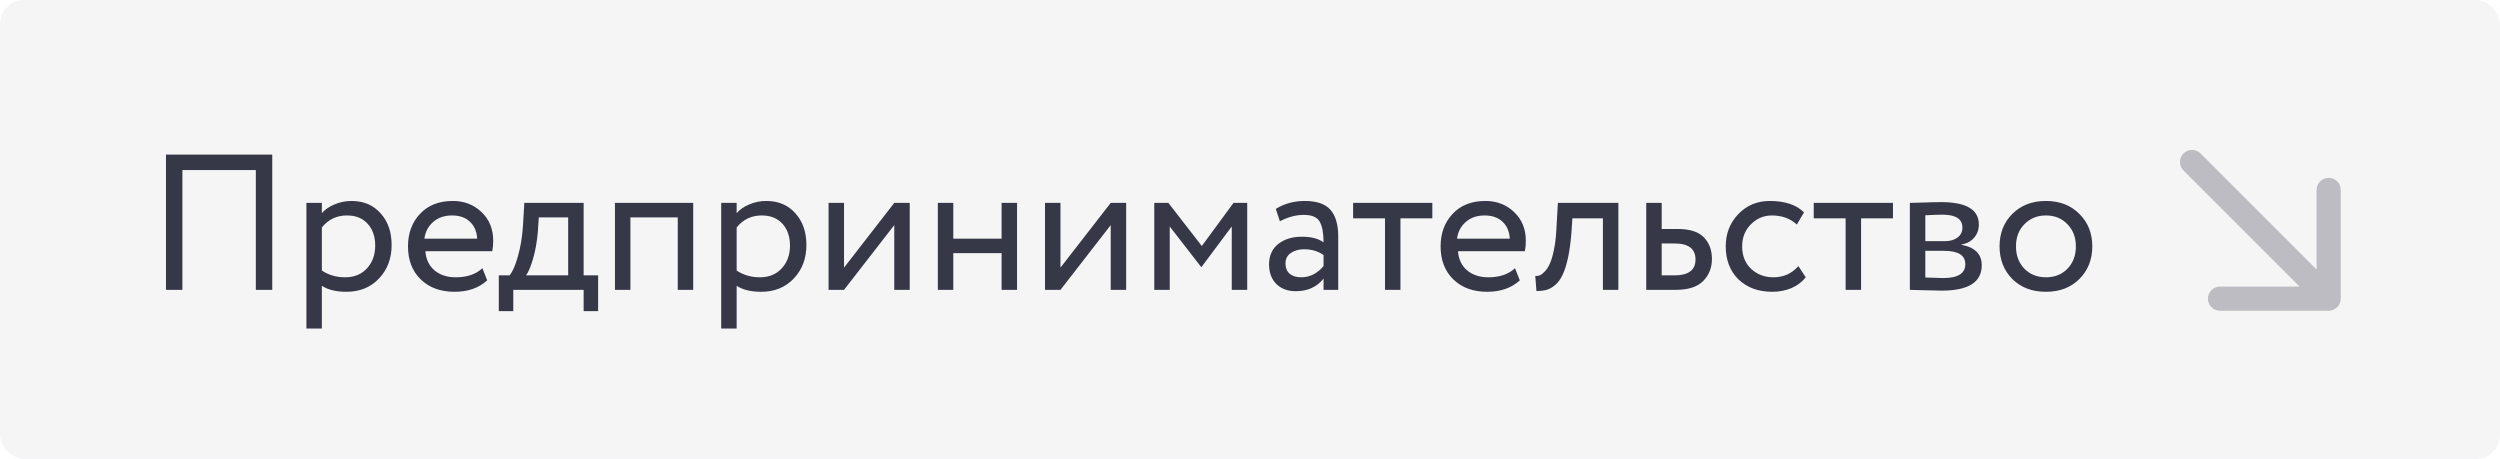 <?xml version="1.0" encoding="UTF-8"?> <svg xmlns="http://www.w3.org/2000/svg" width="828" height="152" viewBox="0 0 828 152" fill="none"> <rect width="828" height="152" rx="8" fill="#363848" fill-opacity="0.05"></rect> <path d="M84.73 96V56.32H60.41V96H54.97V51.2H90.17V96H84.73ZM101.483 108.8V67.2H106.603V70.592C107.627 69.397 109.014 68.437 110.763 67.712C112.555 66.944 114.432 66.56 116.395 66.56C120.448 66.56 123.67 67.925 126.059 70.656C128.491 73.344 129.707 76.843 129.707 81.152C129.707 85.589 128.32 89.28 125.547 92.224C122.774 95.168 119.168 96.64 114.731 96.64C111.318 96.64 108.608 95.979 106.603 94.656V108.8H101.483ZM114.923 71.36C111.51 71.36 108.736 72.683 106.603 75.328V89.6C108.822 91.093 111.382 91.84 114.283 91.84C117.312 91.84 119.723 90.859 121.515 88.896C123.35 86.933 124.267 84.416 124.267 81.344C124.267 78.357 123.435 75.947 121.771 74.112C120.107 72.277 117.824 71.36 114.923 71.36ZM159.766 88.832L161.366 92.864C158.592 95.381 154.987 96.64 150.55 96.64C145.899 96.64 142.166 95.275 139.35 92.544C136.534 89.813 135.126 86.165 135.126 81.6C135.126 77.248 136.448 73.664 139.094 70.848C141.739 67.989 145.366 66.56 149.974 66.56C153.771 66.56 156.95 67.797 159.51 70.272C162.07 72.704 163.35 75.861 163.35 79.744C163.35 81.067 163.243 82.219 163.03 83.2H140.885C141.099 85.888 142.102 88 143.894 89.536C145.728 91.072 148.075 91.84 150.934 91.84C154.688 91.84 157.632 90.837 159.766 88.832ZM149.718 71.36C147.158 71.36 145.067 72.085 143.446 73.536C141.824 74.944 140.864 76.779 140.566 79.04H158.038C157.91 76.651 157.099 74.773 155.606 73.408C154.155 72.043 152.192 71.36 149.718 71.36ZM165.203 103.04V91.2H168.786C169.811 89.92 170.728 87.808 171.539 84.864C172.392 81.92 172.947 78.571 173.203 74.816L173.651 67.2H193.299V91.2H198.099V103.04H193.299V96H170.003V103.04H165.203ZM178.131 76.8C177.832 80.171 177.299 83.157 176.531 85.76C175.763 88.363 174.995 90.176 174.227 91.2H188.179V72H178.451L178.131 76.8ZM224.471 96V72H208.791V96H203.671V67.2H229.591V96H224.471ZM238.858 108.8V67.2H243.978V70.592C245.002 69.397 246.389 68.437 248.138 67.712C249.93 66.944 251.807 66.56 253.77 66.56C257.823 66.56 261.045 67.925 263.434 70.656C265.866 73.344 267.082 76.843 267.082 81.152C267.082 85.589 265.695 89.28 262.922 92.224C260.149 95.168 256.543 96.64 252.106 96.64C248.693 96.64 245.983 95.979 243.978 94.656V108.8H238.858ZM252.298 71.36C248.885 71.36 246.111 72.683 243.978 75.328V89.6C246.197 91.093 248.757 91.84 251.658 91.84C254.687 91.84 257.098 90.859 258.89 88.896C260.725 86.933 261.642 84.416 261.642 81.344C261.642 78.357 260.81 75.947 259.146 74.112C257.482 72.277 255.199 71.36 252.298 71.36ZM279.541 96H274.421V67.2H279.541V88.64L296.181 67.2H301.301V96H296.181V74.56L279.541 96ZM331.728 96V83.84H315.728V96H310.608V67.2H315.728V79.04H331.728V67.2H336.848V96H331.728ZM351.228 96H346.108V67.2H351.228V88.64L367.868 67.2H372.988V96H367.868V74.56L351.228 96ZM382.296 96V67.2H386.968L398.04 81.472L408.536 67.2H413.08V96H407.96V75.008L397.976 88.384H397.784L387.416 75.008V96H382.296ZM423.894 73.28L422.55 69.184C425.366 67.435 428.566 66.56 432.15 66.56C436.118 66.56 438.955 67.541 440.662 69.504C442.369 71.467 443.222 74.411 443.222 78.336V96H438.358V92.288C436.139 95.061 433.067 96.448 429.142 96.448C426.497 96.448 424.363 95.659 422.742 94.08C421.121 92.459 420.31 90.283 420.31 87.552C420.31 84.693 421.313 82.453 423.318 80.832C425.366 79.211 427.99 78.4 431.19 78.4C434.262 78.4 436.651 79.019 438.358 80.256C438.358 77.184 437.931 74.901 437.078 73.408C436.225 71.915 434.475 71.168 431.83 71.168C429.227 71.168 426.582 71.872 423.894 73.28ZM430.934 91.84C433.793 91.84 436.267 90.603 438.358 88.128V84.48C436.566 83.2 434.411 82.56 431.894 82.56C430.187 82.56 428.737 82.965 427.542 83.776C426.347 84.587 425.75 85.76 425.75 87.296C425.75 88.704 426.198 89.813 427.094 90.624C428.033 91.435 429.313 91.84 430.934 91.84ZM448.148 72.32V67.2H474.388V72.32H463.828V96H458.708V72.32H448.148ZM501.766 88.832L503.366 92.864C500.592 95.381 496.987 96.64 492.55 96.64C487.899 96.64 484.166 95.275 481.35 92.544C478.534 89.813 477.126 86.165 477.126 81.6C477.126 77.248 478.448 73.664 481.094 70.848C483.739 67.989 487.366 66.56 491.974 66.56C495.771 66.56 498.95 67.797 501.51 70.272C504.07 72.704 505.35 75.861 505.35 79.744C505.35 81.067 505.243 82.219 505.03 83.2H482.885C483.099 85.888 484.102 88 485.894 89.536C487.728 91.072 490.075 91.84 492.934 91.84C496.688 91.84 499.632 90.837 501.766 88.832ZM491.718 71.36C489.158 71.36 487.067 72.085 485.446 73.536C483.824 74.944 482.864 76.779 482.566 79.04H500.038C499.91 76.651 499.099 74.773 497.606 73.408C496.155 72.043 494.192 71.36 491.718 71.36ZM530.883 96V72.32H520.771L520.451 77.184C520.195 80.384 519.811 83.157 519.299 85.504C518.787 87.808 518.189 89.664 517.507 91.072C516.867 92.437 516.077 93.525 515.139 94.336C514.2 95.147 513.24 95.701 512.259 96C511.277 96.256 510.147 96.384 508.867 96.384L508.483 91.392C508.995 91.435 509.485 91.371 509.955 91.2C510.467 90.987 511.021 90.56 511.619 89.92C512.259 89.28 512.813 88.427 513.283 87.36C513.795 86.293 514.243 84.8 514.627 82.88C515.053 80.917 515.331 78.677 515.459 76.16L515.97 67.2H536.003V96H530.883ZM545.233 96V67.2H550.353V75.84H555.601C559.697 75.84 562.62 76.779 564.369 78.656C566.118 80.491 566.993 82.859 566.993 85.76C566.993 88.661 566.033 91.093 564.113 93.056C562.193 95.019 559.142 96 554.961 96H545.233ZM554.641 80.64H550.353V91.2H554.577C559.228 91.2 561.553 89.451 561.553 85.952C561.553 82.411 559.249 80.64 554.641 80.64ZM595.627 88.128L598.059 91.84C596.864 93.376 595.286 94.571 593.323 95.424C591.36 96.235 589.248 96.64 586.987 96.64C582.379 96.64 578.646 95.275 575.787 92.544C572.971 89.771 571.563 86.123 571.563 81.6C571.563 77.376 572.95 73.813 575.723 70.912C578.496 68.011 581.974 66.56 586.155 66.56C591.19 66.56 594.966 67.819 597.483 70.336L595.115 74.368C592.939 72.363 590.187 71.36 586.859 71.36C584.171 71.36 581.846 72.341 579.883 74.304C577.963 76.224 577.003 78.656 577.003 81.6C577.003 84.672 577.984 87.147 579.947 89.024C581.952 90.901 584.427 91.84 587.371 91.84C590.699 91.84 593.451 90.603 595.627 88.128ZM600.71 72.32V67.2H626.95V72.32H616.39V96H611.27V72.32H600.71ZM632.546 96V67.2C633.228 67.2 634.743 67.157 637.09 67.072C639.479 66.987 641.442 66.944 642.978 66.944C651.255 66.944 655.394 69.419 655.394 74.368C655.394 76.075 654.86 77.547 653.794 78.784C652.727 79.979 651.34 80.704 649.634 80.96V81.088C654.114 81.899 656.354 84.16 656.354 87.872C656.354 93.461 651.938 96.256 643.106 96.256C641.826 96.256 639.948 96.213 637.474 96.128C634.999 96.043 633.356 96 632.546 96ZM643.81 83.072H637.666V91.904C640.738 92.032 642.7 92.096 643.554 92.096C648.46 92.096 650.914 90.56 650.914 87.488C650.914 84.544 648.546 83.072 643.81 83.072ZM643.362 71.104C642.124 71.104 640.226 71.168 637.666 71.296V79.872H644.13C645.879 79.872 647.287 79.467 648.354 78.656C649.42 77.845 649.954 76.757 649.954 75.392C649.954 72.533 647.756 71.104 643.362 71.104ZM666.475 92.416C663.659 89.557 662.251 85.952 662.251 81.6C662.251 77.248 663.659 73.664 666.475 70.848C669.333 67.989 673.045 66.56 677.611 66.56C682.176 66.56 685.867 67.989 688.683 70.848C691.541 73.664 692.971 77.248 692.971 81.6C692.971 85.952 691.541 89.557 688.683 92.416C685.867 95.232 682.176 96.64 677.611 96.64C673.045 96.64 669.333 95.232 666.475 92.416ZM667.691 81.6C667.691 84.587 668.608 87.04 670.443 88.96C672.32 90.88 674.709 91.84 677.611 91.84C680.512 91.84 682.88 90.901 684.715 89.024C686.592 87.104 687.531 84.629 687.531 81.6C687.531 78.613 686.592 76.16 684.715 74.24C682.88 72.32 680.512 71.36 677.611 71.36C674.752 71.36 672.384 72.32 670.507 74.24C668.629 76.117 667.691 78.571 667.691 81.6Z" fill="#363848"></path> <g clip-path="url(#clip0_2017_3674)"> <path fill-rule="evenodd" clip-rule="evenodd" d="M775.255 62.912L775.255 98.912C775.255 101.121 773.464 102.912 771.255 102.912L735.255 102.912C733.046 102.912 731.255 101.121 731.255 98.912C731.255 96.703 733.046 94.912 735.255 94.912L761.598 94.912L723.172 56.485C721.609 54.923 721.609 52.391 723.172 50.828C724.734 49.266 727.266 49.266 728.828 50.828L767.255 89.255L767.255 62.912C767.255 60.703 769.046 58.912 771.255 58.912C773.464 58.912 775.255 60.703 775.255 62.912Z" fill="#363848" fill-opacity="0.3"></path> </g> <defs> <clipPath id="clip0_2017_3674"> <rect width="15" height="15" fill="white" transform="translate(720 46) scale(4)"></rect> </clipPath> </defs> </svg> 